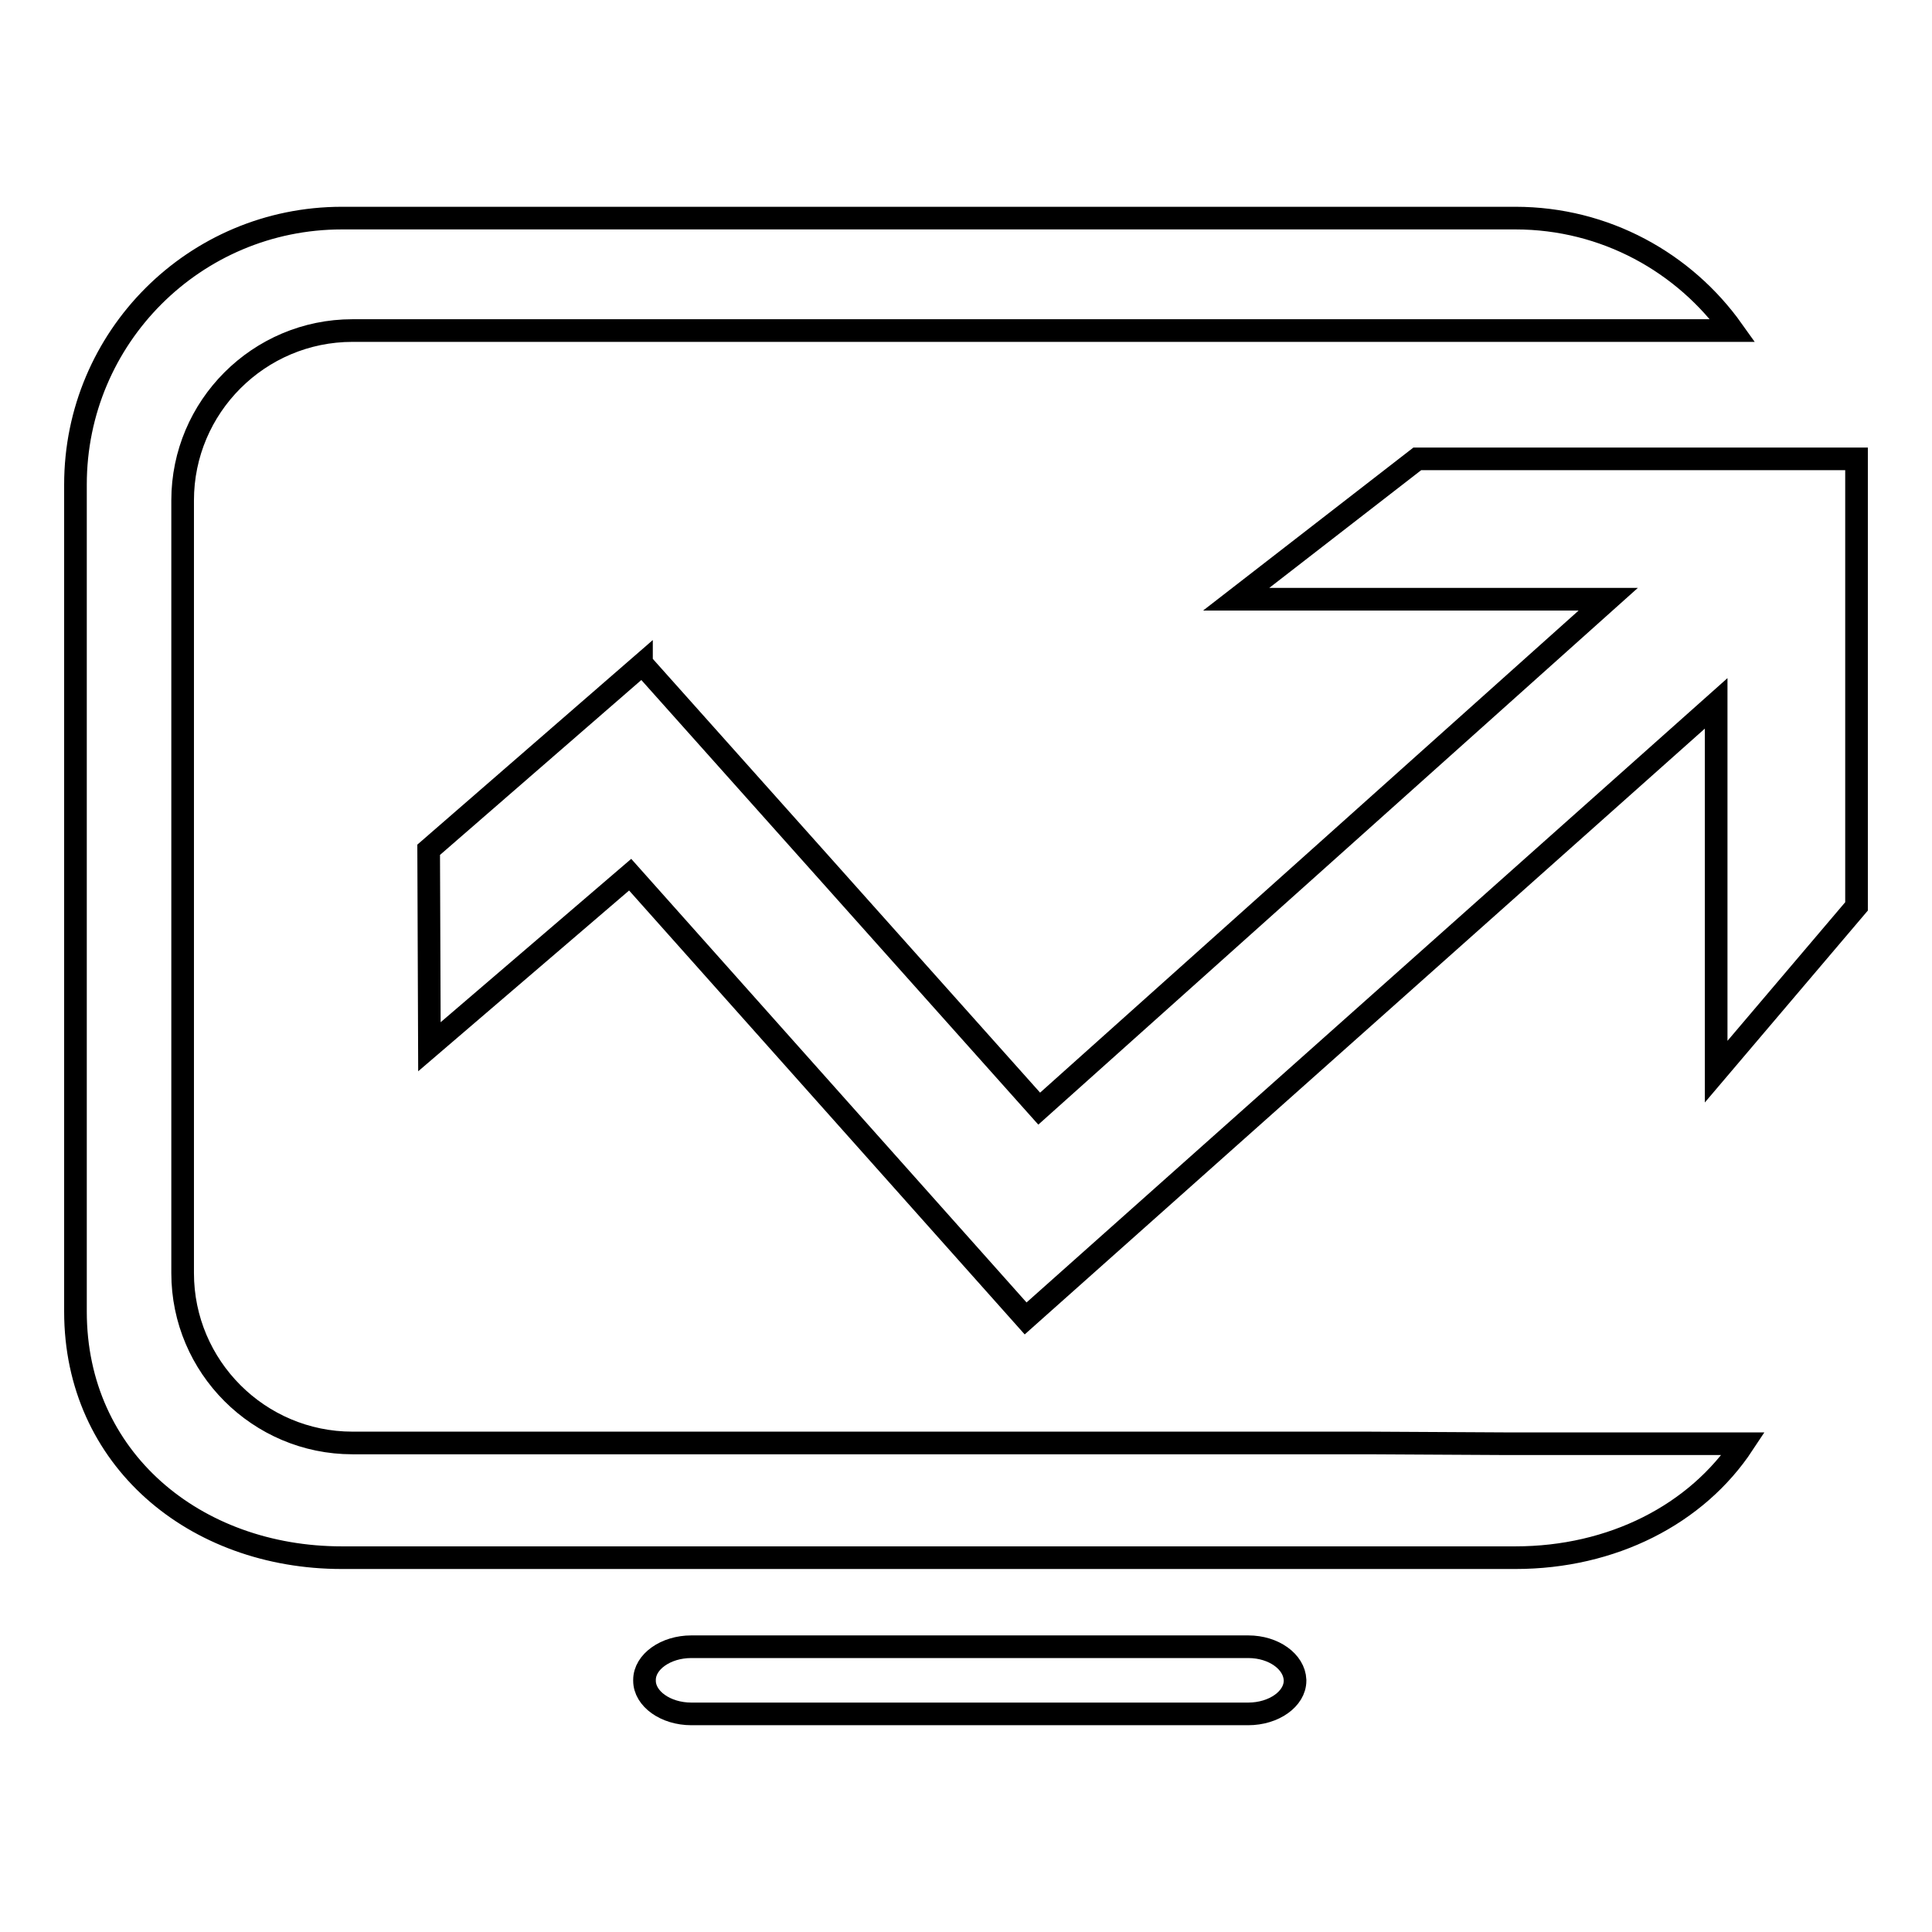 <?xml version="1.0" encoding="utf-8"?>
<!-- Svg Vector Icons : http://www.onlinewebfonts.com/icon -->
<!DOCTYPE svg PUBLIC "-//W3C//DTD SVG 1.1//EN" "http://www.w3.org/Graphics/SVG/1.1/DTD/svg11.dtd">
<svg version="1.1" xmlns="http://www.w3.org/2000/svg" xmlns:xlink="http://www.w3.org/1999/xlink" x="0px" y="0px" viewBox="0 0 256 256" enable-background="new 0 0 256 256" xml:space="preserve">
<g><g><path stroke-width="3" fill-opacity="0" stroke="#000000"  d="M187.8,60.8l-24,18.6h49.3l-75.4,67.5L85.2,88.1l-0.2,0.1L85,88.1l-28.2,24.5l0.1,26.1l26.6-22.8l52.4,58.8l91.5-81.5V142l18.6-21.9V60.8H187.8z"/><path stroke-width="3" fill-opacity="0" stroke="#000000"  d="M181.2,191.2H46.7c-12.4,0-22.5-10.1-22.5-22.5V66.3c0-12.4,10.1-22.5,22.5-22.5h134.5h18.3h30.1c-6.4-9-16.9-14.9-28.8-14.9H45.3C25.8,28.9,10,44.7,10,64.2v109.6c0,19.5,15.8,32.6,35.3,32.6h155.5c12.8,0,24-5.7,30.2-15.1h-31.5L181.2,191.2L181.2,191.2z"/><path stroke-width="3" fill-opacity="0" stroke="#000000"  d="M165.4,218.2H91.6c-3.4,0-6.2,2-6.2,4.4v0.1c0,2.4,2.8,4.4,6.2,4.4h73.8c3.4,0,6.2-2,6.2-4.4v-0.1C171.5,220.2,168.8,218.2,165.4,218.2z"/></g></g>
</svg>